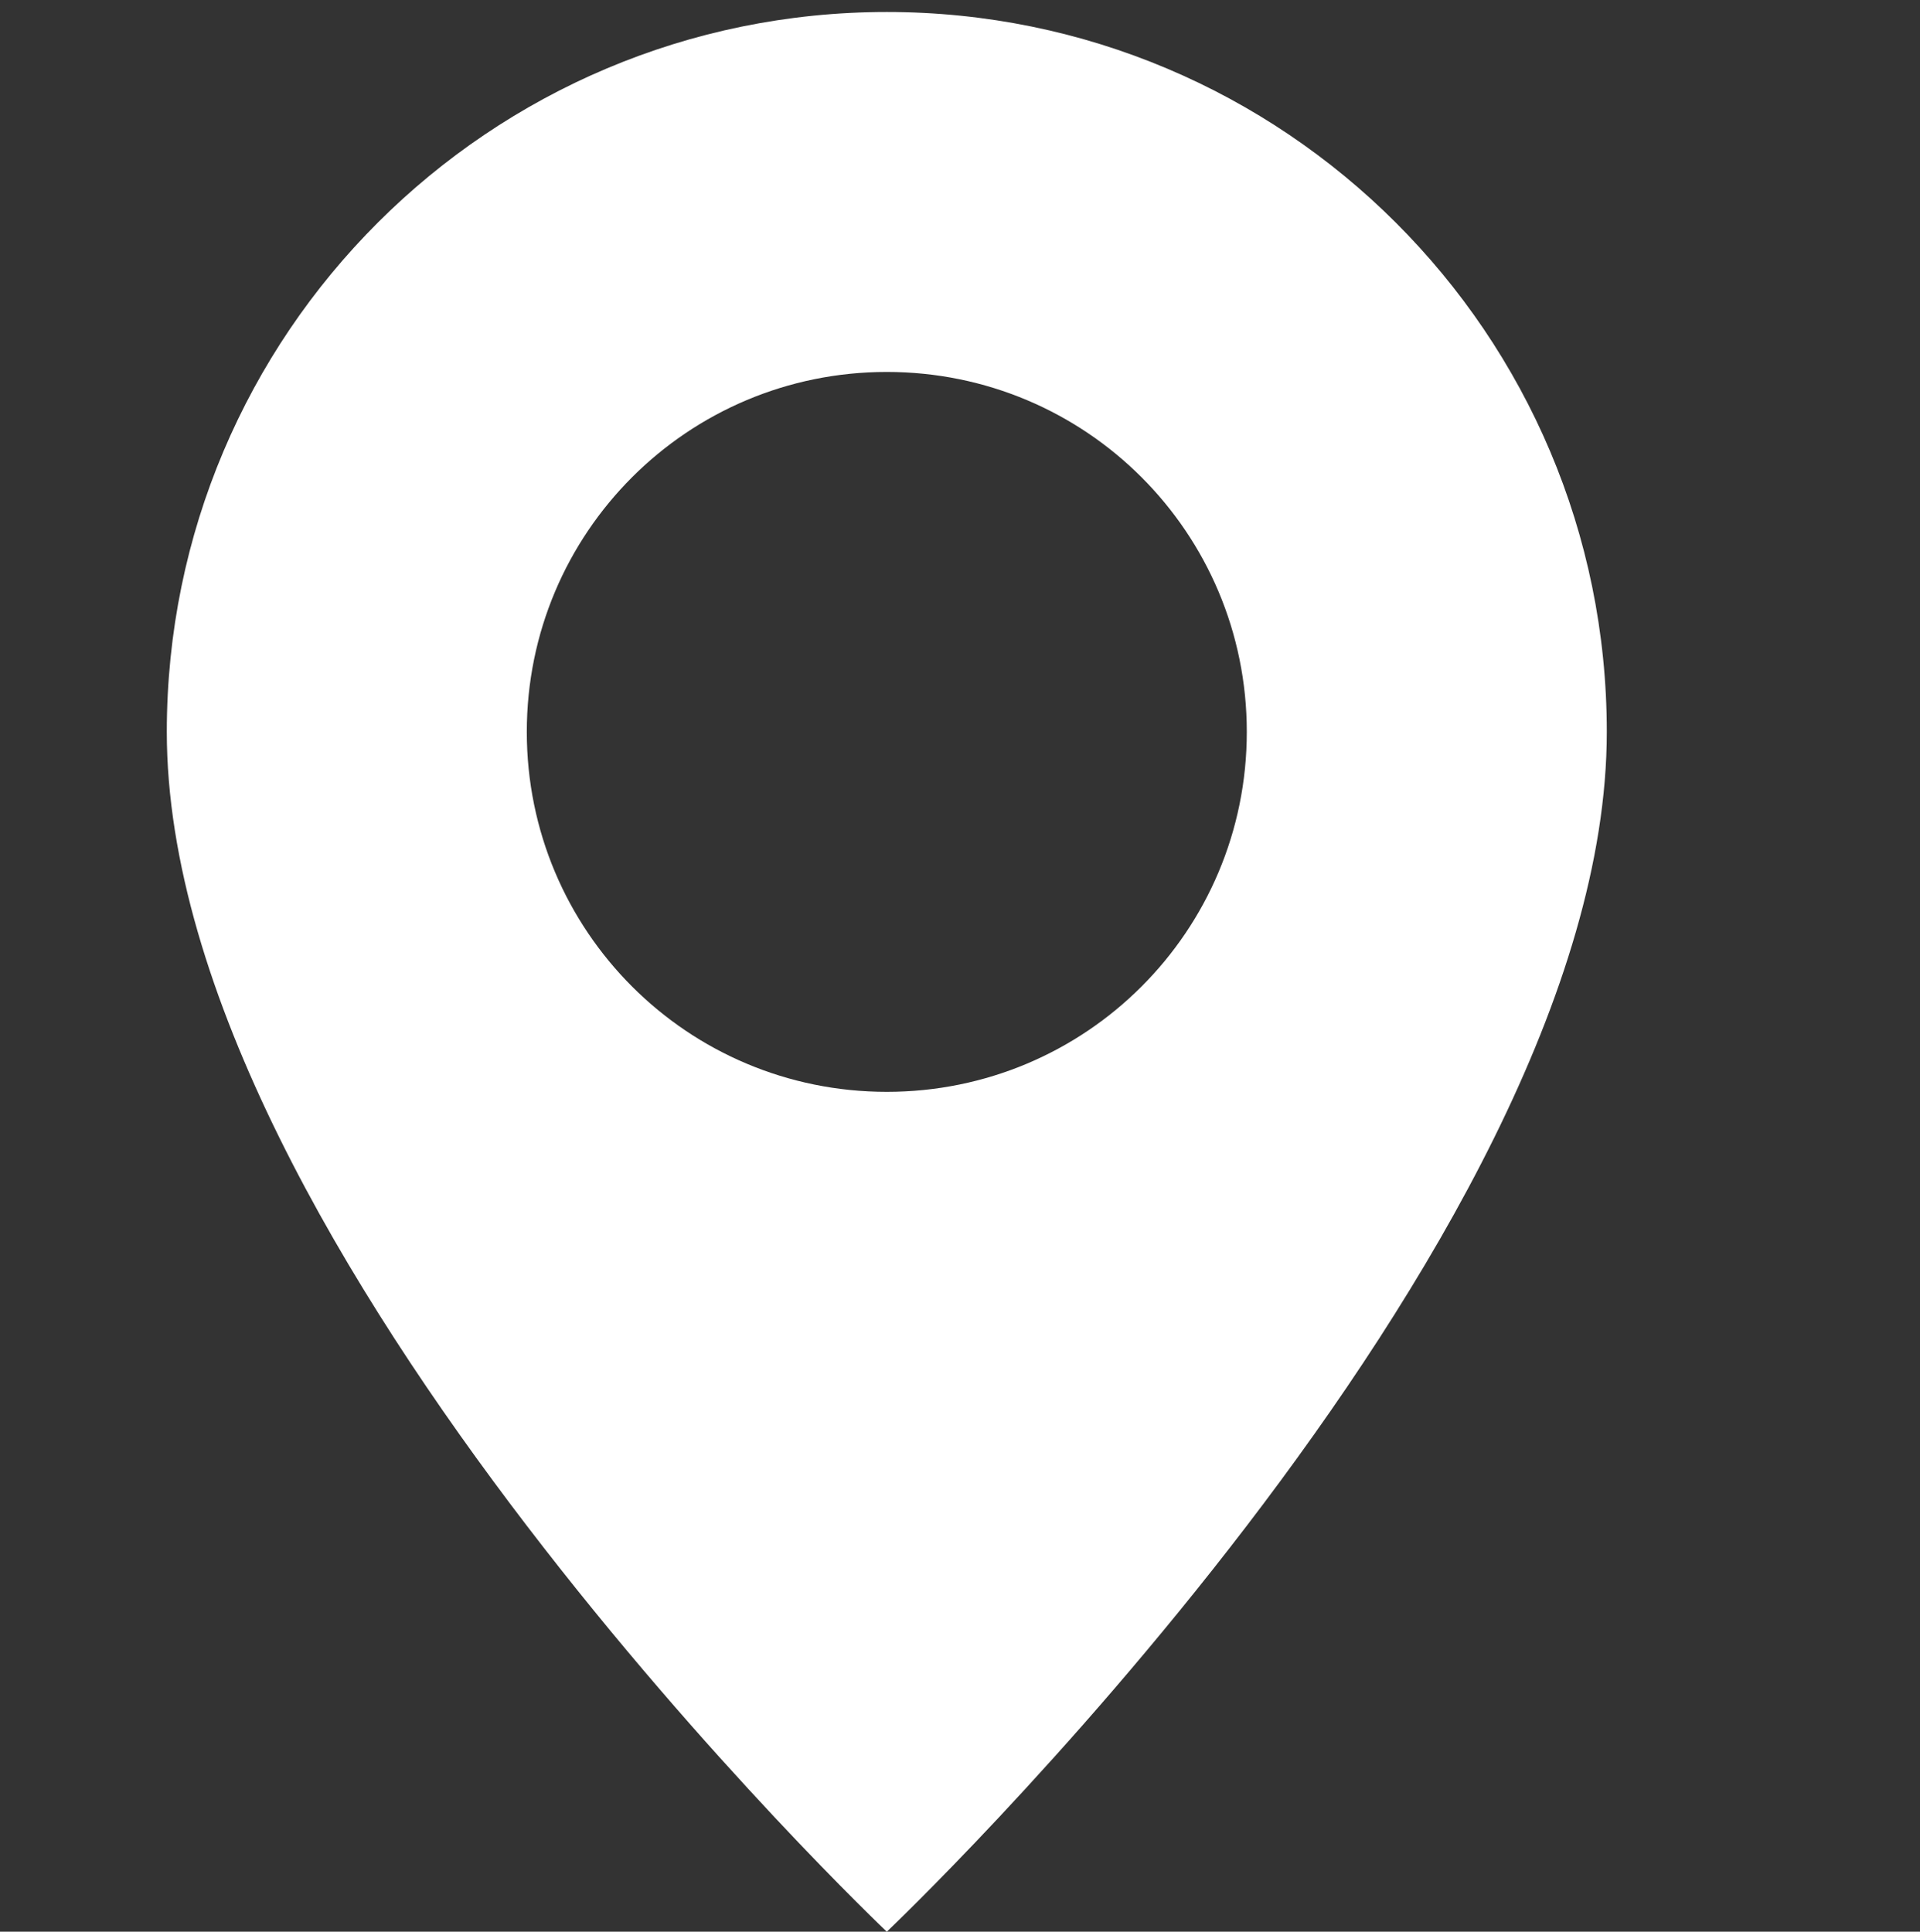 <?xml version="1.0" encoding="UTF-8"?>
<svg id="Capa_1" data-name="Capa 1" xmlns="http://www.w3.org/2000/svg" viewBox="0 0 16 16.1">
  <rect x="0" y="0" width="16" height="16.1" fill="#333333" stroke="none"/>
  <defs>
    <style>
      .cls-1 {
        fill: #fff;
      }
    </style>
  </defs>
  <path class="cls-1" d="M7.39,16.1s6-5.69,6-10C13.39,2.78,10.7.1,7.39.1S1.39,2.78,1.39,6.1c0,4.31,6,10,6,10M7.39,9.1c-1.66,0-3-1.34-3-3s1.34-3,3-3,3,1.34,3,3-1.34,3-3,3"/>
</svg>